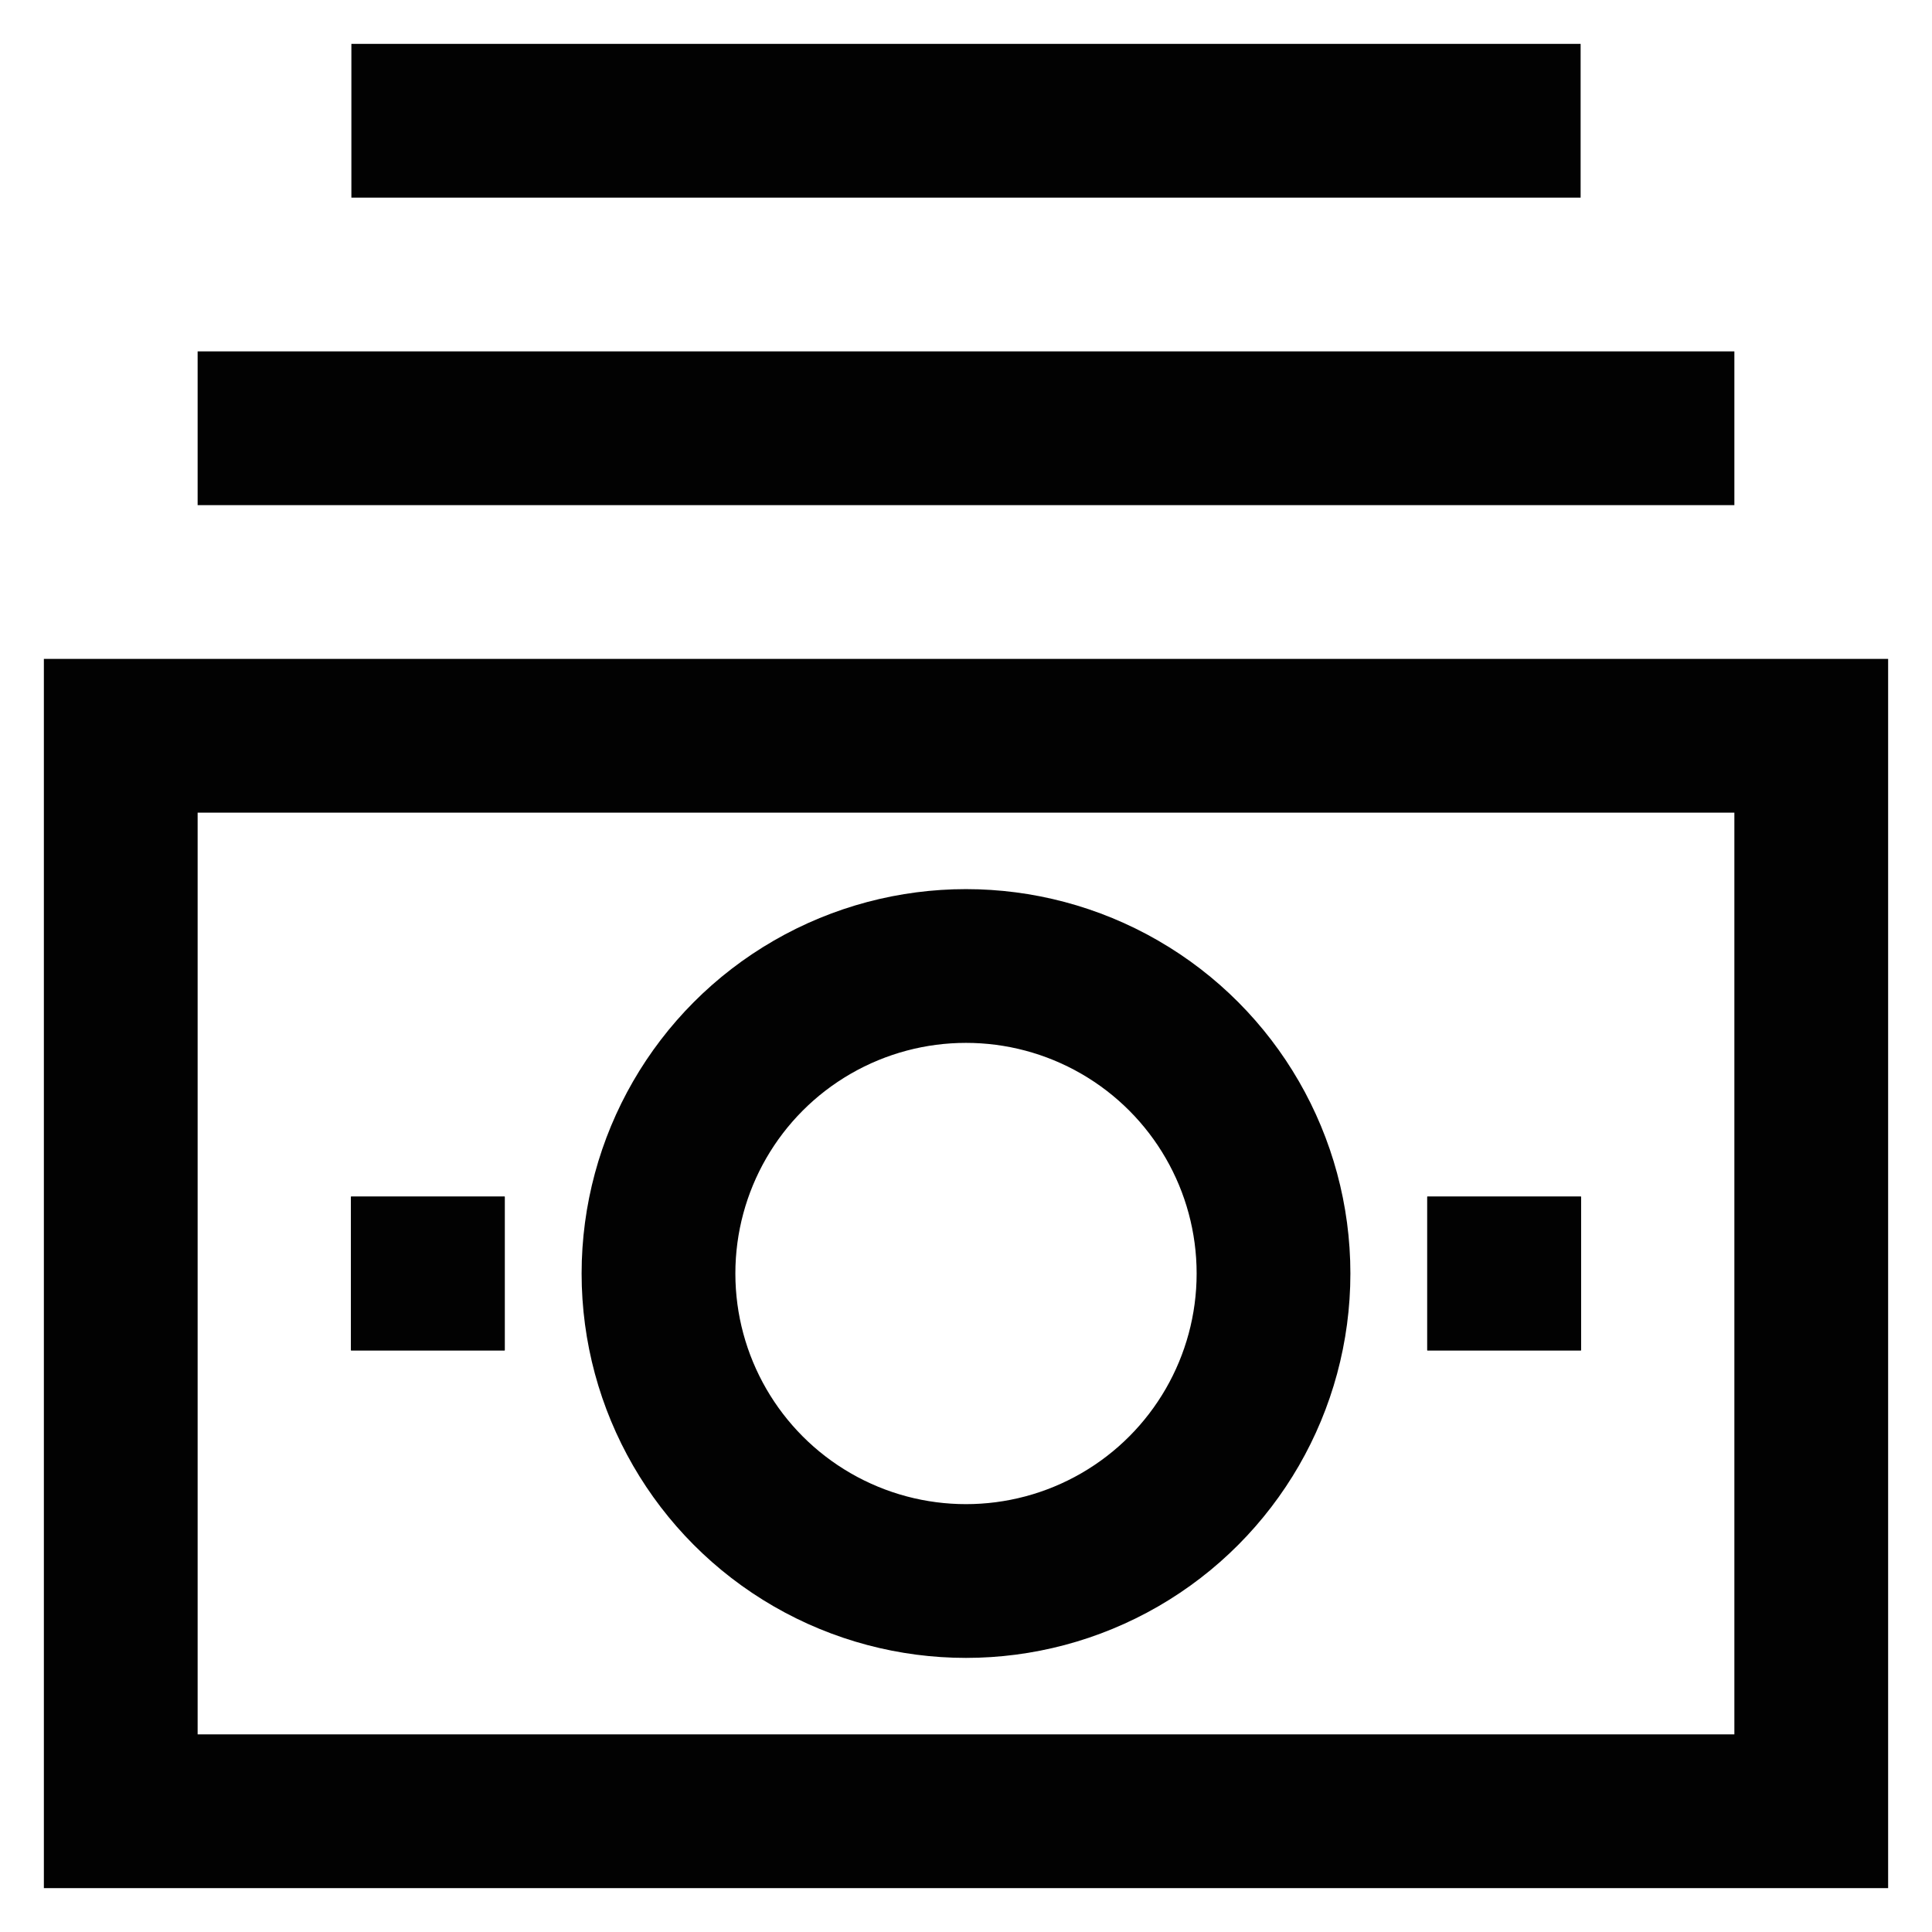 <?xml version="1.0" encoding="utf-8"?><!-- Скачано с сайта svg4.ru / Downloaded from svg4.ru -->
<svg width="800px" height="800px" viewBox="0 0 24 24" xmlns="http://www.w3.org/2000/svg">
<defs>
<style>.cls-1,.cls-2{fill:none;stroke:#020202;stroke-miterlimit:10;stroke-width:1.91px;}.cls-2{stroke-linecap:square;}</style>
</defs>
<g id="money_stack" data-name="money stack">
<line class="cls-1" x1="4.36" y1="15.82" x2="6.27" y2="15.82"/>
<line class="cls-1" x1="17.73" y1="15.82" x2="19.64" y2="15.82"/>
<rect class="cls-2" x="1.5" y="9.14" width="21" height="13.36"/>
<line class="cls-2" x1="3.41" y1="5.32" x2="20.59" y2="5.32"/>
<line class="cls-2" x1="5.32" y1="1.5" x2="18.68" y2="1.5"/>
<circle class="cls-2" cx="12" cy="15.82" r="3.82"/>
<line class="cls-1" x1="4.36" y1="15.82" x2="6.27" y2="15.82"/>
<line class="cls-1" x1="17.73" y1="15.82" x2="19.64" y2="15.82"/>
</g>
</svg>
